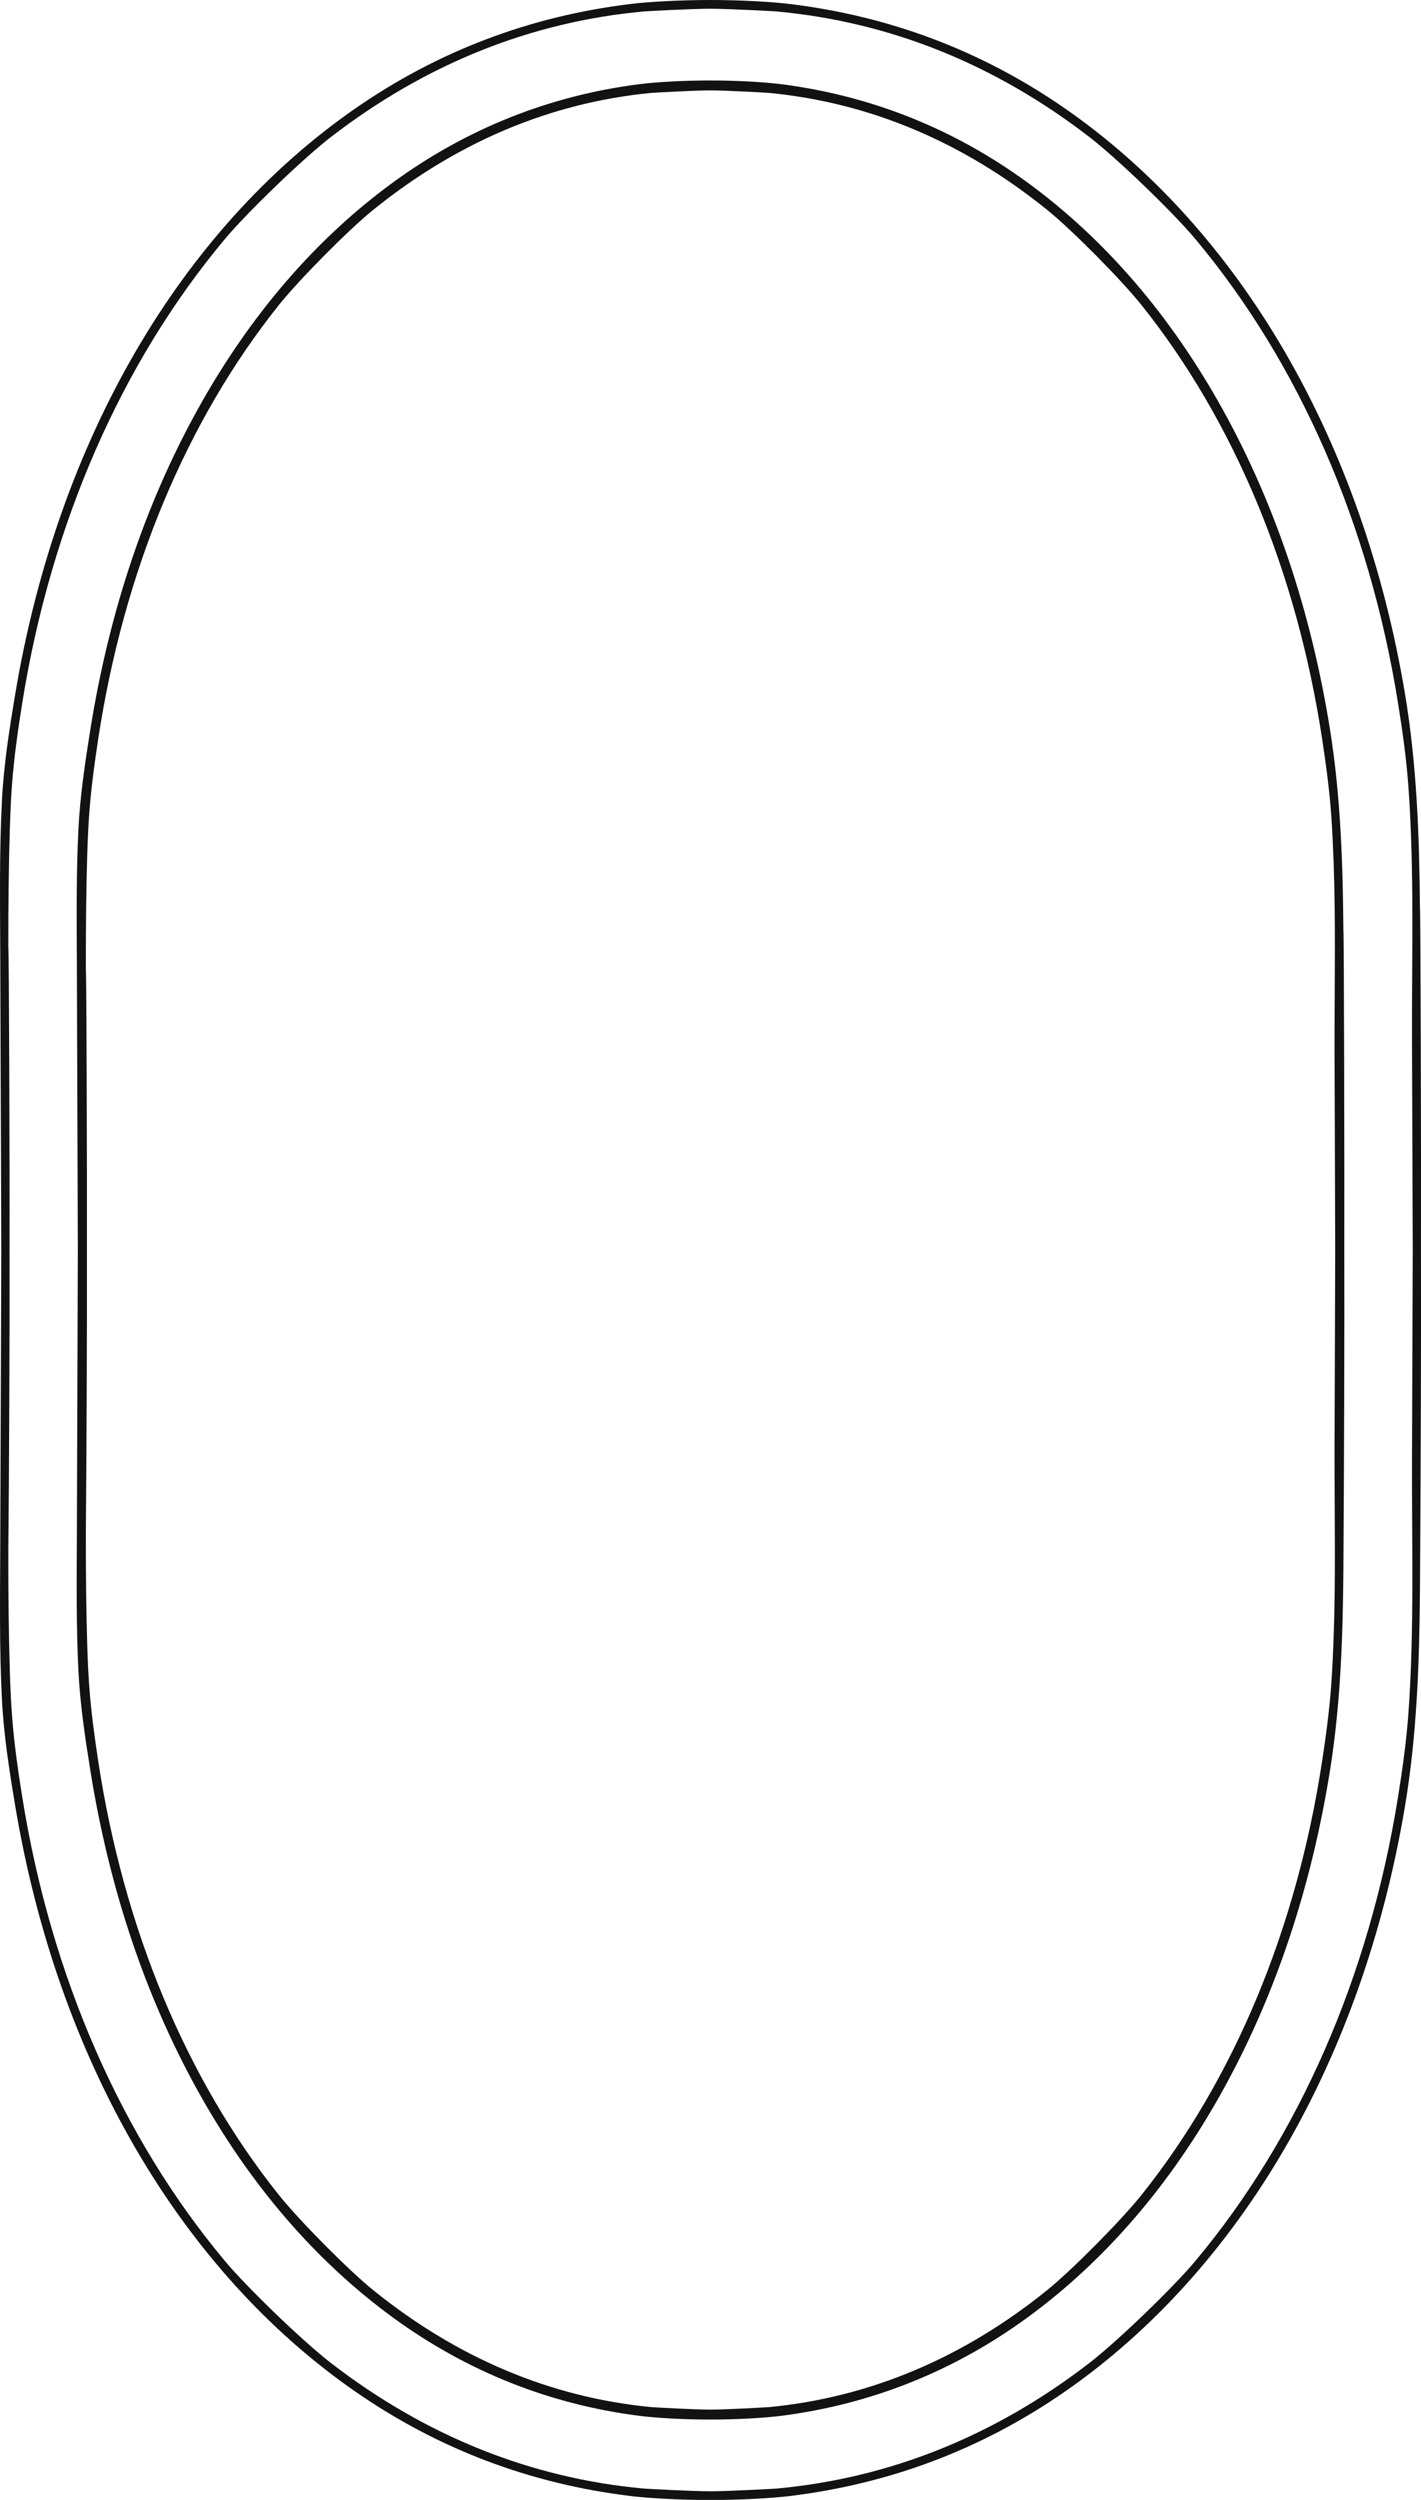 <?xml version="1.0" encoding="UTF-8"?><svg xmlns="http://www.w3.org/2000/svg" xmlns:xlink="http://www.w3.org/1999/xlink" height="1139.4" preserveAspectRatio="xMidYMid meet" version="1.0" viewBox="0.0 0.0 648.0 1139.4" width="648.0" zoomAndPan="magnify"><defs><clipPath id="a"><path d="M 0 0 L 648.02 0 L 648.02 1139.449 L 0 1139.449 Z M 0 0"/></clipPath></defs><g><g clip-path="url(#a)" id="change1_1"><path d="M 644.094 610.574 C 644.027 628.508 643.961 646.438 643.898 664.371 C 643.758 703.211 645.012 742.227 642.266 780.797 C 641.348 793.691 639.531 806.477 637.484 819.23 C 624.438 900.672 592.301 974.141 545.055 1030.559 C 534.773 1042.84 509.332 1067.309 496.793 1076.98 C 453.598 1110.281 405.641 1129.52 354.051 1134.23 C 352.602 1134.359 331.875 1135.469 323.832 1135.469 C 315.793 1135.469 295.066 1134.359 293.617 1134.23 C 242.023 1129.52 194.07 1110.281 150.875 1076.98 C 138.336 1067.309 112.895 1042.84 102.609 1030.559 C 55.363 974.141 23.23 900.672 10.18 819.234 C 8.203 806.891 6.426 794.52 5.492 782.047 C 4.992 775.383 4.703 768.699 4.496 762.02 C 3.93 743.938 3.781 725.824 3.793 707.695 C 4.137 672.449 4.449 607.367 4.34 569.723 C 4.449 532.078 4.102 431.715 3.793 431.754 C 3.781 413.625 3.93 395.512 4.496 377.43 C 4.703 370.746 4.992 364.066 5.492 357.402 C 6.426 344.93 8.203 332.559 10.18 320.215 C 23.23 238.777 55.363 165.309 102.609 108.891 C 112.895 96.602 138.336 72.141 150.875 62.469 C 194.07 29.172 242.023 9.93 293.617 5.219 C 295.066 5.078 315.793 3.98 323.832 3.98 C 331.875 3.98 352.602 5.078 354.051 5.219 C 405.641 9.93 453.598 29.172 496.793 62.469 C 509.332 72.141 534.773 96.602 545.055 108.891 C 592.301 165.309 624.438 238.777 637.484 320.219 C 639.531 332.973 641.348 345.758 642.266 358.652 C 645.012 397.223 643.758 436.238 643.898 475.078 C 643.961 493.012 644.027 510.941 644.094 528.875 C 644.137 540.754 644.18 554.52 644.23 569.723 C 644.18 584.93 644.137 598.695 644.094 610.574 Z M 647.984 569.723 C 648.102 528.484 647.816 413.805 647.52 413.77 C 647.246 381.043 646.09 348.379 640.688 316.137 C 621.371 200.852 565.602 104.91 485.676 49.449 C 447.992 23.309 406.035 7.391 360.039 1.801 C 352.031 0.828 337.676 0 323.832 0 C 309.988 0 295.637 0.828 287.629 1.801 C 241.633 7.391 199.676 23.309 161.988 49.449 C 82.062 104.91 26.293 200.852 6.98 316.137 C 4.281 332.234 1.734 348.406 0.887 364.73 C -0.324 388.117 0.027 411.242 0.113 434.582 C 0.18 453.641 0.25 472.703 0.32 491.762 C 0.355 502.293 0.395 512.824 0.434 523.355 C 0.48 536.656 0.531 552.312 0.586 569.723 C 0.531 587.137 0.48 602.789 0.434 616.094 C 0.395 626.625 0.355 637.156 0.32 647.688 C 0.25 666.746 0.18 685.809 0.113 704.867 C 0.027 728.207 -0.324 751.328 0.887 774.719 C 1.734 791.039 4.281 807.215 6.98 823.312 C 26.293 938.598 82.062 1034.539 161.988 1090 C 199.676 1116.141 241.633 1132.059 287.629 1137.648 C 295.637 1138.621 309.988 1139.449 323.832 1139.449 C 337.676 1139.449 352.031 1138.621 360.039 1137.648 C 406.035 1132.059 447.992 1116.141 485.676 1090 C 565.602 1034.539 621.371 938.598 640.688 823.312 C 646.09 791.07 647.246 758.406 647.52 725.68 C 647.883 671.641 648.102 610.965 647.984 569.723" fill="#131212"/></g><g id="change1_2"><path d="M 608.75 607.914 L 608.574 658.211 C 608.543 667.586 608.594 677.129 608.645 686.359 C 608.789 712.879 608.934 740.297 607.121 767.035 C 606.254 779.805 604.484 792.348 602.867 802.938 C 591.223 879.223 562.777 947.48 520.613 1000.32 C 511.391 1011.879 488.922 1034.559 477.676 1043.66 C 439.289 1074.719 396.578 1092.699 350.73 1097.102 C 349.406 1097.219 330.906 1098.25 323.852 1098.25 C 316.797 1098.25 298.297 1097.219 296.973 1097.102 C 251.125 1092.699 208.414 1074.719 170.027 1043.66 C 158.785 1034.559 136.312 1011.879 127.09 1000.32 C 84.926 947.48 56.484 879.223 44.832 802.938 C 43.262 792.641 41.539 780.465 40.664 768.203 C 40.273 762.758 39.992 756.812 39.773 749.492 C 39.336 734.688 39.137 718.551 39.148 698.719 C 39.457 665.82 39.73 604.75 39.637 569.727 C 39.684 553.32 39.641 522.141 39.531 492.141 C 39.379 449.105 39.254 442.008 39.105 440.734 L 39.148 440.734 C 39.137 420.898 39.336 404.762 39.773 389.953 C 39.992 382.637 40.273 376.691 40.664 371.246 C 41.539 358.984 43.262 346.809 44.832 336.512 C 56.484 260.227 84.926 191.969 127.09 139.121 C 136.312 127.57 158.785 104.891 170.027 95.789 C 208.414 64.73 251.125 46.75 296.973 42.352 C 298.297 42.23 316.797 41.199 323.852 41.199 C 330.906 41.199 349.406 42.23 350.73 42.352 C 396.578 46.75 439.289 64.73 477.676 95.789 C 488.922 104.891 511.391 127.57 520.613 139.121 C 562.777 191.969 591.223 260.227 602.867 336.512 C 604.484 347.102 606.254 359.645 607.121 372.414 C 608.934 399.152 608.789 426.57 608.645 453.09 C 608.594 462.32 608.543 471.863 608.574 481.238 L 608.75 531.535 C 608.785 542.641 608.828 555.512 608.871 569.723 C 608.828 583.938 608.785 596.809 608.75 607.914 Z M 612.953 482.371 C 612.91 465.758 612.855 451.551 612.801 441.289 C 612.77 435.961 612.738 431.617 612.707 428.605 C 612.676 425.652 612.664 424.43 612.578 423.914 L 612.609 423.914 C 612.375 394.836 611.477 363.645 606.516 332.574 C 597.945 278.891 581.512 229.844 557.672 186.801 C 533.828 143.746 503.746 108.82 468.266 82.98 C 434.766 58.59 397.047 43.57 356.156 38.359 C 349.582 37.52 337.047 36.672 323.852 36.672 C 310.656 36.672 298.121 37.52 291.547 38.359 C 250.656 43.57 212.938 58.59 179.438 82.98 C 143.957 108.82 113.875 143.746 90.027 186.801 C 66.191 229.844 49.758 278.891 41.188 332.574 C 38.758 347.805 36.512 362.742 35.754 378.051 C 34.836 396.715 34.93 415.555 35.023 433.773 C 35.039 436.973 35.055 440.172 35.066 443.379 L 35.352 526.371 C 35.395 538.809 35.438 553.449 35.488 569.723 C 35.438 586 35.395 600.641 35.352 613.074 L 35.066 696.074 C 35.055 699.277 35.039 702.477 35.023 705.676 C 34.93 723.895 34.836 742.734 35.754 761.398 C 36.512 776.707 38.758 791.645 41.188 806.875 C 49.758 860.559 66.191 909.605 90.027 952.648 C 113.875 995.703 143.957 1030.629 179.438 1056.469 C 212.938 1080.859 250.656 1095.871 291.547 1101.09 C 298.121 1101.93 310.656 1102.781 323.852 1102.781 C 337.047 1102.781 349.582 1101.93 356.156 1101.09 C 397.047 1095.871 434.766 1080.859 468.266 1056.469 C 503.746 1030.629 533.828 995.703 557.672 952.648 C 581.512 909.605 597.945 860.559 606.516 806.875 C 611.477 775.805 612.375 744.613 612.609 715.535 C 612.965 659.891 613.121 605.383 613.023 569.727 C 613.07 551.633 613.043 516.527 612.953 482.371" fill="#131212"/></g></g></svg>